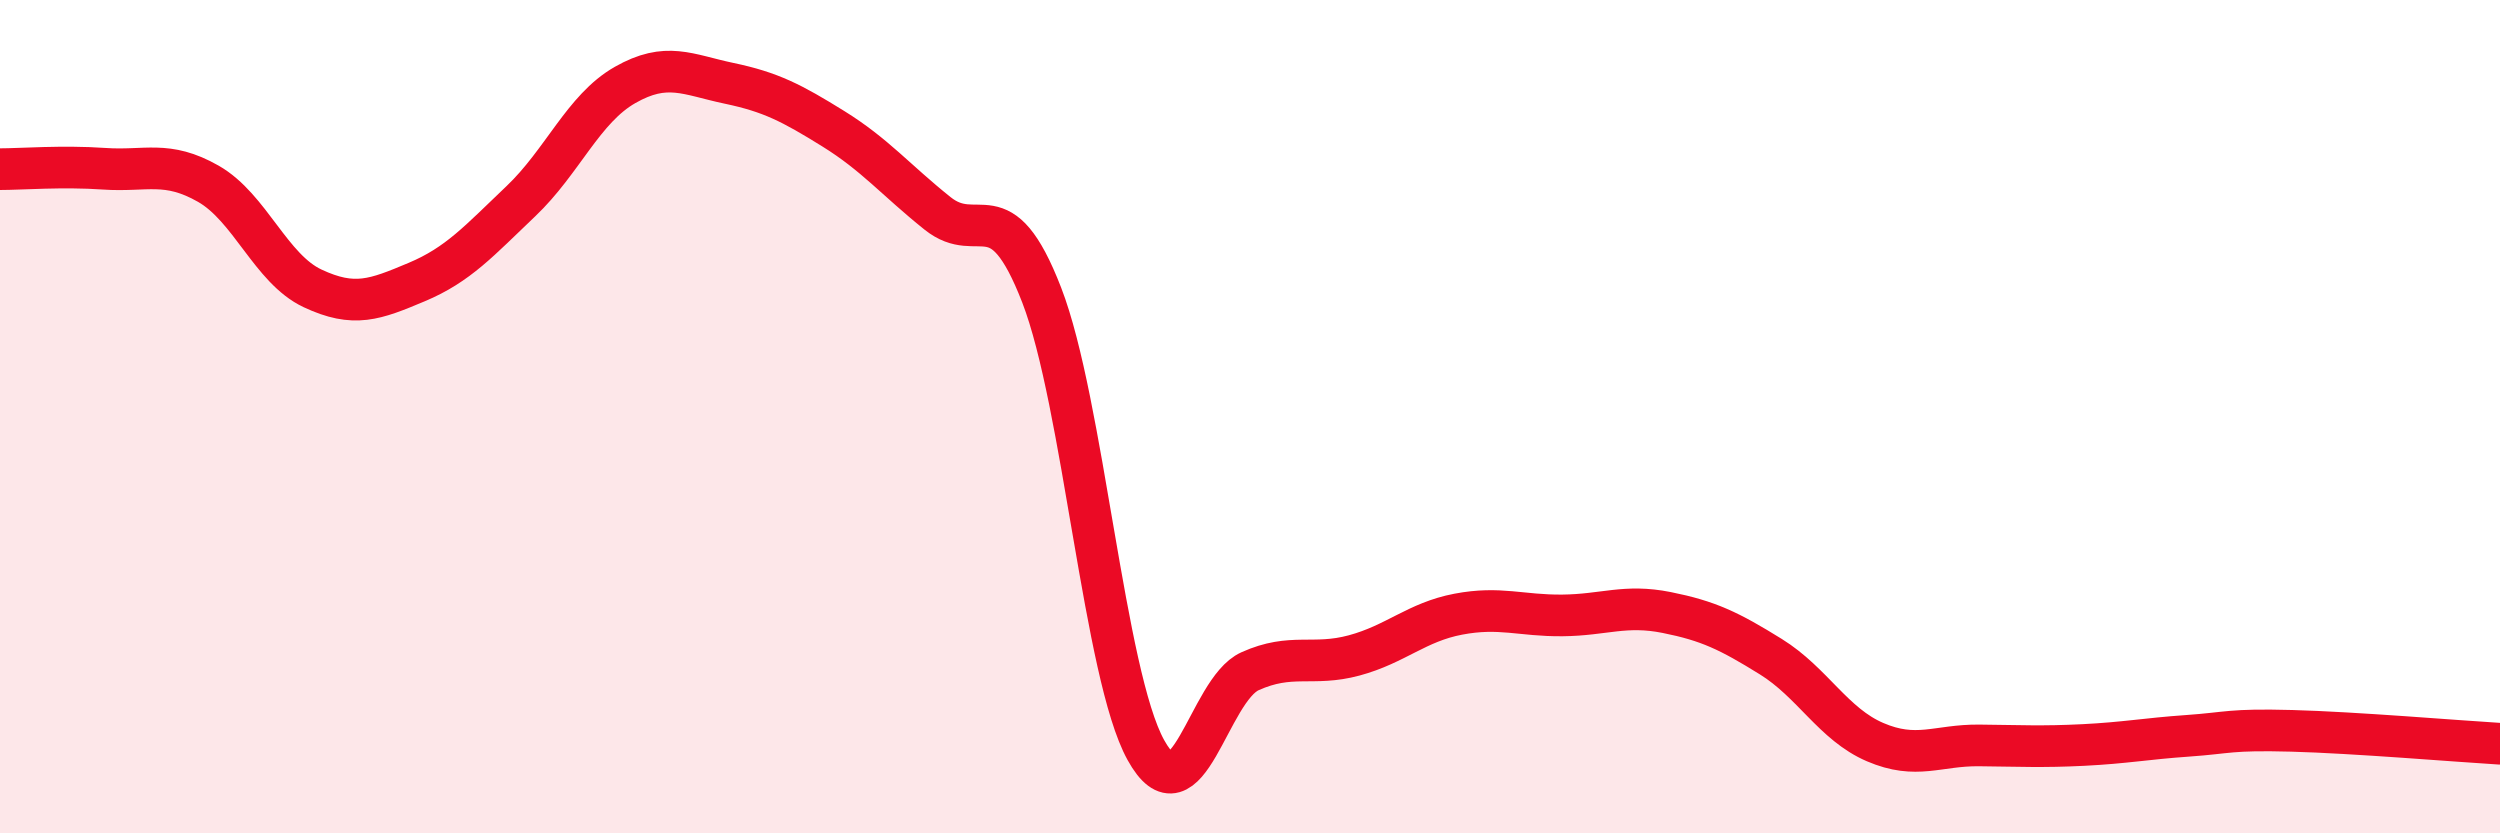 
    <svg width="60" height="20" viewBox="0 0 60 20" xmlns="http://www.w3.org/2000/svg">
      <path
        d="M 0,4.06 C 0.5,4.06 1.5,3.98 2.5,4.05 C 3.5,4.12 4,3.84 5,4.41 C 6,4.98 6.5,6.45 7.5,6.92 C 8.5,7.39 9,7.19 10,6.77 C 11,6.35 11.5,5.78 12.5,4.83 C 13.5,3.88 14,2.61 15,2.04 C 16,1.47 16.5,1.79 17.5,2 C 18.5,2.21 19,2.47 20,3.09 C 21,3.71 21.5,4.32 22.5,5.12 C 23.5,5.92 24,4.5 25,7.08 C 26,9.66 26.5,16.19 27.5,18 C 28.5,19.81 29,16.56 30,16.11 C 31,15.66 31.5,16 32.5,15.73 C 33.5,15.46 34,14.93 35,14.74 C 36,14.55 36.5,14.78 37.5,14.77 C 38.5,14.76 39,14.5 40,14.7 C 41,14.9 41.5,15.14 42.5,15.76 C 43.5,16.38 44,17.38 45,17.81 C 46,18.24 46.5,17.88 47.5,17.89 C 48.5,17.9 49,17.93 50,17.88 C 51,17.83 51.5,17.73 52.5,17.66 C 53.5,17.59 53.5,17.5 55,17.54 C 56.5,17.58 59,17.79 60,17.85L60 20L0 20Z"
        fill="#EB0A25"
        opacity="0.1"
        stroke-linecap="round"
        stroke-linejoin="round"
      />
      <path
        d="M 0,4.06 C 0.5,4.06 1.5,3.98 2.5,4.05 C 3.5,4.12 4,3.84 5,4.41 C 6,4.98 6.5,6.45 7.5,6.92 C 8.5,7.39 9,7.19 10,6.77 C 11,6.35 11.5,5.78 12.5,4.83 C 13.5,3.88 14,2.61 15,2.04 C 16,1.47 16.5,1.79 17.5,2 C 18.5,2.21 19,2.47 20,3.09 C 21,3.71 21.5,4.32 22.5,5.12 C 23.5,5.92 24,4.5 25,7.08 C 26,9.66 26.5,16.19 27.5,18 C 28.5,19.81 29,16.56 30,16.11 C 31,15.66 31.5,16 32.5,15.73 C 33.5,15.46 34,14.93 35,14.74 C 36,14.55 36.5,14.78 37.5,14.77 C 38.5,14.76 39,14.5 40,14.7 C 41,14.9 41.5,15.14 42.5,15.76 C 43.5,16.38 44,17.38 45,17.81 C 46,18.24 46.5,17.88 47.5,17.89 C 48.5,17.9 49,17.93 50,17.88 C 51,17.83 51.5,17.73 52.5,17.66 C 53.5,17.59 53.5,17.5 55,17.54 C 56.5,17.58 59,17.79 60,17.85"
        stroke="#EB0A25"
        stroke-width="1"
        fill="none"
        stroke-linecap="round"
        stroke-linejoin="round"
      />
    </svg>
  